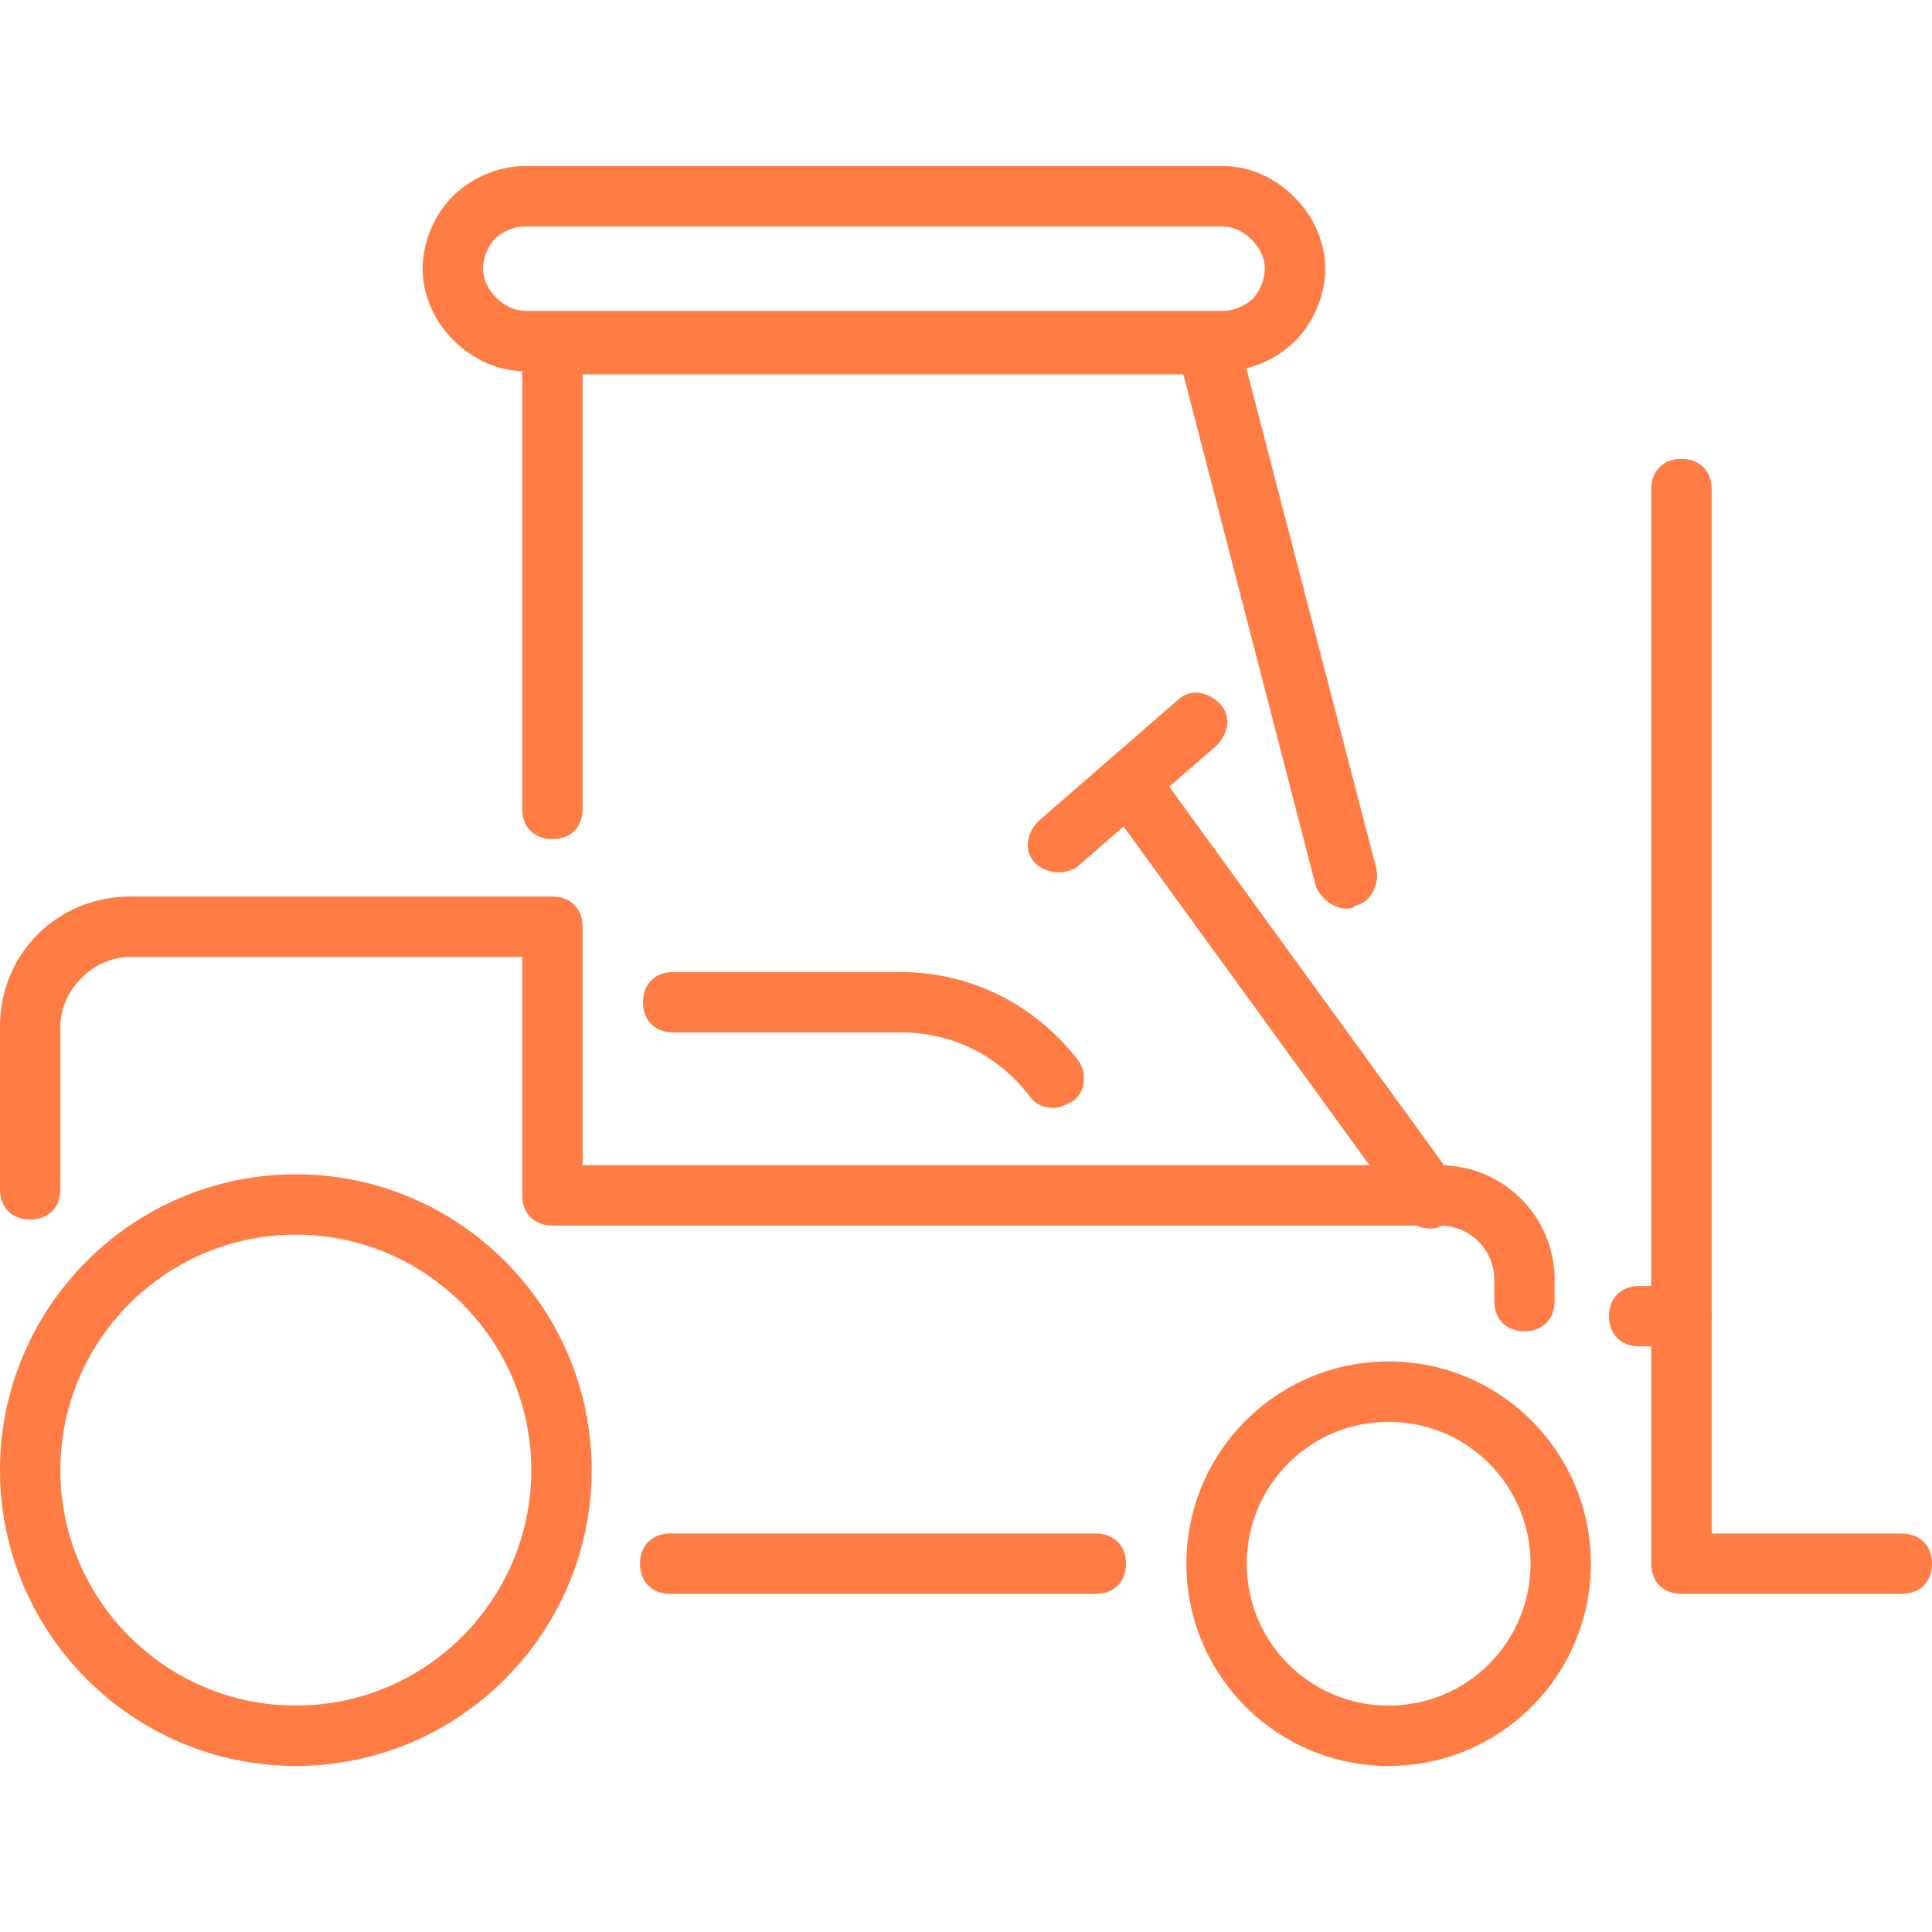 <svg width="41" height="41" viewBox="0 0 41 41" fill="none" xmlns="http://www.w3.org/2000/svg">
<g clip-path="url(#clip0_845_93706)">
<path d="M32.352 28.252C31.967 28.252 31.711 27.995 31.711 27.611V27.163C31.711 26.522 31.199 26.009 30.558 26.009H11.724C11.339 26.009 11.083 25.753 11.083 25.369V20.308H2.755C1.986 20.308 1.281 21.012 1.281 21.781V25.241C1.281 25.625 1.025 25.881 0.641 25.881C0.256 25.881 0 25.625 0 25.241V21.781C0 20.244 1.217 19.027 2.755 19.027H11.724C12.108 19.027 12.364 19.283 12.364 19.667V24.728H30.558C31.903 24.728 32.992 25.817 32.992 27.163V27.611C32.992 27.995 32.736 28.252 32.352 28.252Z" fill="#FF7D44"/>
<path d="M23.255 33.825H14.222C13.838 33.825 13.582 33.569 13.582 33.184C13.582 32.8 13.838 32.544 14.222 32.544H23.255C23.639 32.544 23.896 32.8 23.896 33.184C23.896 33.569 23.639 33.825 23.255 33.825Z" fill="#FF7D44"/>
<path d="M28.572 19.283C28.316 19.283 28.06 19.091 27.931 18.834L25.113 7.944H12.364V17.169C12.364 17.553 12.108 17.809 11.724 17.809C11.339 17.809 11.083 17.553 11.083 17.169V7.303C11.083 6.919 11.339 6.662 11.724 6.662H25.625C25.945 6.662 26.202 6.855 26.266 7.111L29.213 18.45C29.277 18.77 29.085 19.155 28.764 19.219C28.7 19.283 28.636 19.283 28.572 19.283Z" fill="#FF7D44"/>
<path d="M35.683 28.572H34.786C34.402 28.572 34.145 28.316 34.145 27.931C34.145 27.547 34.402 27.291 34.786 27.291H35.683C36.067 27.291 36.324 27.547 36.324 27.931C36.324 28.316 36.067 28.572 35.683 28.572Z" fill="#FF7D44"/>
<path d="M40.36 33.825H35.683C35.299 33.825 35.042 33.569 35.042 33.184V10.378C35.042 9.994 35.299 9.738 35.683 9.738C36.068 9.738 36.324 9.994 36.324 10.378V32.544H40.36C40.744 32.544 41 32.8 41 33.184C41 33.569 40.744 33.825 40.36 33.825Z" fill="#FF7D44"/>
<path d="M25.946 7.88H11.147C9.994 7.88 8.969 6.855 8.969 5.702C8.969 5.125 9.225 4.548 9.61 4.164C9.994 3.78 10.571 3.523 11.147 3.523H25.946C27.099 3.523 28.124 4.548 28.124 5.702C28.124 6.278 27.867 6.855 27.483 7.239C27.099 7.623 26.522 7.88 25.946 7.88ZM11.147 4.805C10.827 4.805 10.571 4.997 10.507 5.061C10.442 5.125 10.25 5.381 10.25 5.702C10.25 6.15 10.699 6.598 11.147 6.598H25.946C26.266 6.598 26.522 6.406 26.586 6.342C26.65 6.278 26.842 6.022 26.842 5.702C26.842 5.253 26.394 4.805 25.946 4.805H11.147Z" fill="#FF7D44"/>
<path d="M29.469 37.477C27.099 37.477 25.177 35.555 25.177 33.184C25.177 30.814 27.099 28.892 29.469 28.892C31.839 28.892 33.761 30.814 33.761 33.184C33.761 35.555 31.839 37.477 29.469 37.477ZM29.469 30.174C27.803 30.174 26.458 31.519 26.458 33.184C26.458 34.85 27.803 36.196 29.469 36.196C31.135 36.196 32.48 34.85 32.48 33.184C32.48 31.519 31.135 30.174 29.469 30.174Z" fill="#FF7D44"/>
<path d="M6.278 37.477C2.819 37.477 0 34.658 0 31.198C0 27.739 2.819 24.92 6.278 24.92C9.738 24.92 12.556 27.739 12.556 31.198C12.556 34.658 9.738 37.477 6.278 37.477ZM6.278 26.202C3.524 26.202 1.281 28.444 1.281 31.198C1.281 33.953 3.524 36.195 6.278 36.195C9.033 36.195 11.275 33.953 11.275 31.198C11.275 28.444 9.033 26.202 6.278 26.202Z" fill="#FF7D44"/>
<path d="M22.358 23.511C22.166 23.511 21.974 23.447 21.846 23.255C21.141 22.358 20.18 21.909 19.091 21.909H14.286C13.902 21.909 13.646 21.653 13.646 21.269C13.646 20.884 13.902 20.628 14.286 20.628H19.091C20.564 20.628 21.91 21.269 22.87 22.486C23.063 22.742 23.063 23.191 22.742 23.383C22.614 23.447 22.486 23.511 22.358 23.511Z" fill="#FF7D44"/>
<path d="M30.366 26.073C30.174 26.073 29.981 26.009 29.853 25.817L23.575 17.169C23.383 16.913 23.447 16.464 23.703 16.272C23.959 16.08 24.408 16.144 24.6 16.4L30.878 25.049C31.07 25.305 31.006 25.753 30.75 25.945C30.622 26.009 30.494 26.073 30.366 26.073Z" fill="#FF7D44"/>
<path d="M22.486 18.514C22.294 18.514 22.102 18.45 21.974 18.322C21.717 18.066 21.782 17.681 22.038 17.425L24.985 14.863C25.241 14.606 25.625 14.67 25.881 14.927C26.138 15.183 26.074 15.567 25.817 15.823L22.871 18.386C22.806 18.45 22.614 18.514 22.486 18.514Z" fill="#FF7D44"/>
</g>
<defs>
<clipPath id="clip0_845_93706">
<rect width="41" height="41" fill="white" transform="translate(0)"/>
</clipPath>
</defs>
</svg>
